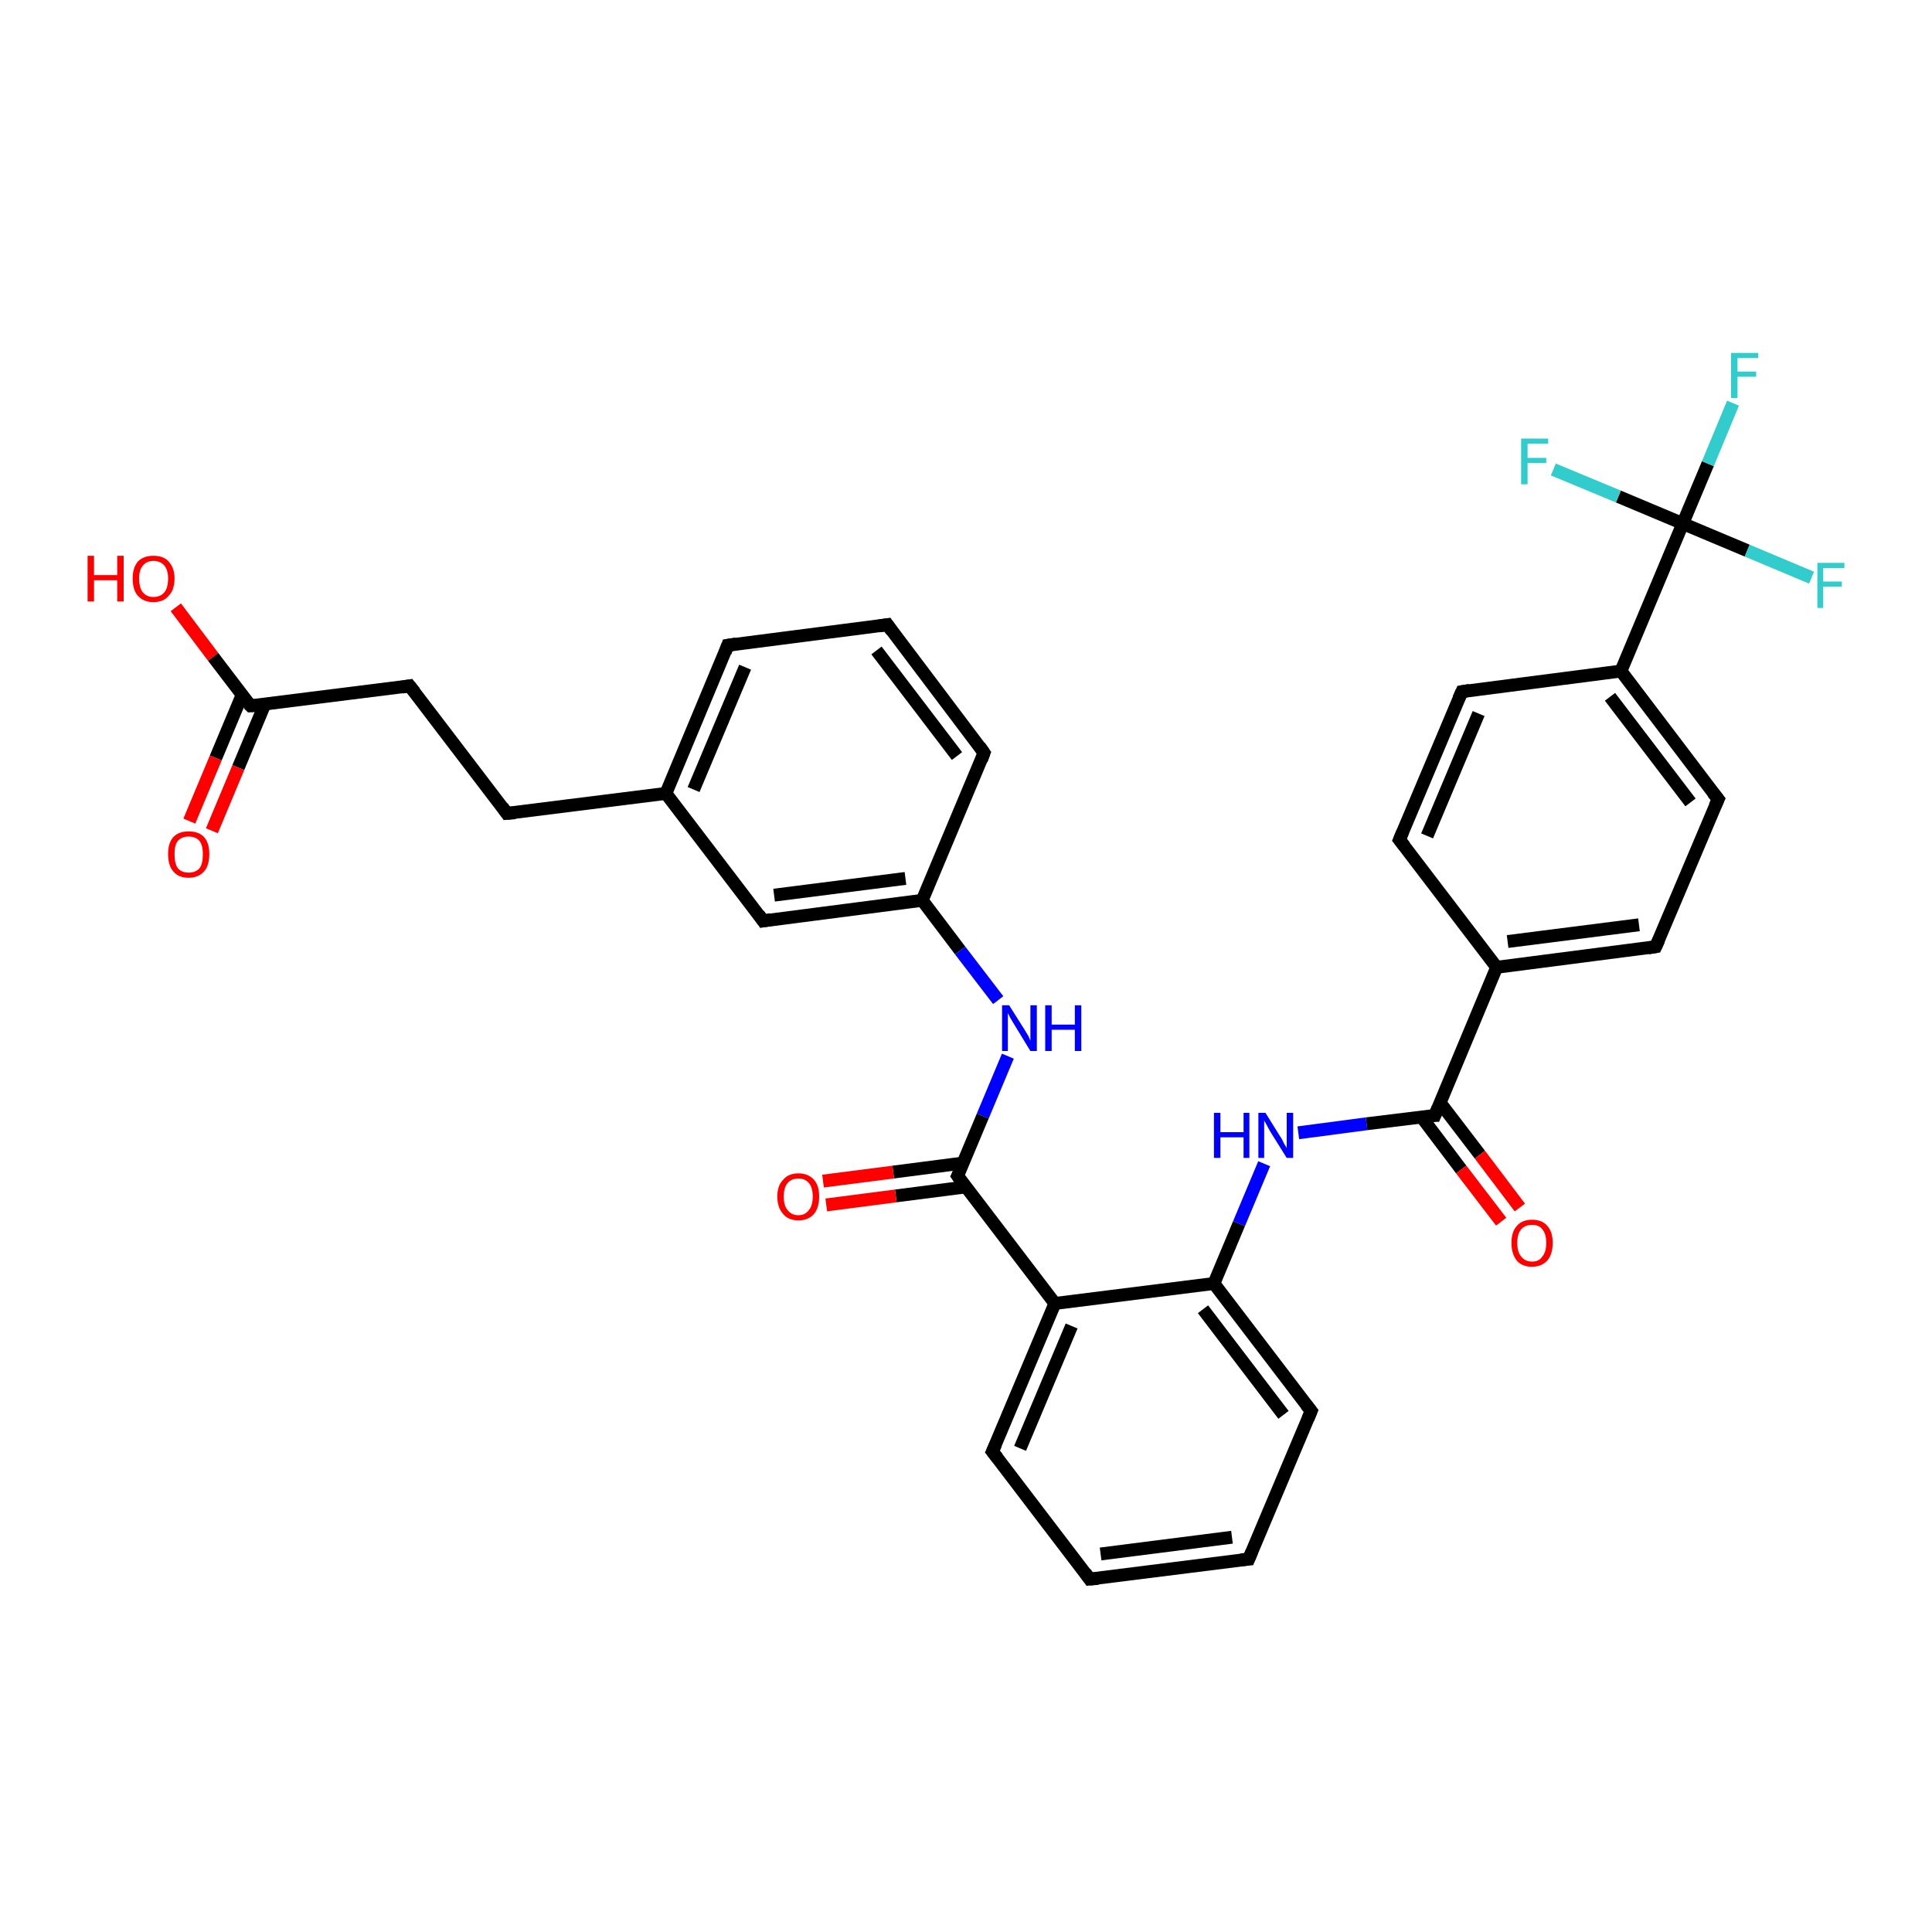 <?xml version='1.0' encoding='iso-8859-1'?>
<svg version='1.1' baseProfile='full'
              xmlns='http://www.w3.org/2000/svg'
                      xmlns:rdkit='http://www.rdkit.org/xml'
                      xmlns:xlink='http://www.w3.org/1999/xlink'
                  xml:space='preserve'
width='300px' height='300px' viewBox='0 0 300 300'>
<!-- END OF HEADER -->
<rect style='opacity:1.0;fill:#FFFFFF;stroke:none' width='300.0' height='300.0' x='0.0' y='0.0'> </rect>
<path class='bond-0 atom-0 atom-1' d='M 27.3,94.3 L 33.1,102.0' style='fill:none;fill-rule:evenodd;stroke:#FF0000;stroke-width:2.0px;stroke-linecap:butt;stroke-linejoin:miter;stroke-opacity:1' />
<path class='bond-0 atom-0 atom-1' d='M 33.1,102.0 L 38.9,109.6' style='fill:none;fill-rule:evenodd;stroke:#000000;stroke-width:2.0px;stroke-linecap:butt;stroke-linejoin:miter;stroke-opacity:1' />
<path class='bond-1 atom-1 atom-2' d='M 37.6,107.9 L 33.5,117.7' style='fill:none;fill-rule:evenodd;stroke:#000000;stroke-width:2.0px;stroke-linecap:butt;stroke-linejoin:miter;stroke-opacity:1' />
<path class='bond-1 atom-1 atom-2' d='M 33.5,117.7 L 29.4,127.5' style='fill:none;fill-rule:evenodd;stroke:#FF0000;stroke-width:2.0px;stroke-linecap:butt;stroke-linejoin:miter;stroke-opacity:1' />
<path class='bond-1 atom-1 atom-2' d='M 41.1,109.4 L 37.0,119.2' style='fill:none;fill-rule:evenodd;stroke:#000000;stroke-width:2.0px;stroke-linecap:butt;stroke-linejoin:miter;stroke-opacity:1' />
<path class='bond-1 atom-1 atom-2' d='M 37.0,119.2 L 32.9,129.0' style='fill:none;fill-rule:evenodd;stroke:#FF0000;stroke-width:2.0px;stroke-linecap:butt;stroke-linejoin:miter;stroke-opacity:1' />
<path class='bond-2 atom-1 atom-3' d='M 38.9,109.6 L 63.6,106.5' style='fill:none;fill-rule:evenodd;stroke:#000000;stroke-width:2.0px;stroke-linecap:butt;stroke-linejoin:miter;stroke-opacity:1' />
<path class='bond-3 atom-3 atom-4' d='M 63.6,106.5 L 78.7,126.3' style='fill:none;fill-rule:evenodd;stroke:#000000;stroke-width:2.0px;stroke-linecap:butt;stroke-linejoin:miter;stroke-opacity:1' />
<path class='bond-4 atom-4 atom-5' d='M 78.7,126.3 L 103.4,123.2' style='fill:none;fill-rule:evenodd;stroke:#000000;stroke-width:2.0px;stroke-linecap:butt;stroke-linejoin:miter;stroke-opacity:1' />
<path class='bond-5 atom-5 atom-6' d='M 103.4,123.2 L 113.0,100.2' style='fill:none;fill-rule:evenodd;stroke:#000000;stroke-width:2.0px;stroke-linecap:butt;stroke-linejoin:miter;stroke-opacity:1' />
<path class='bond-5 atom-5 atom-6' d='M 107.7,122.6 L 115.7,103.6' style='fill:none;fill-rule:evenodd;stroke:#000000;stroke-width:2.0px;stroke-linecap:butt;stroke-linejoin:miter;stroke-opacity:1' />
<path class='bond-6 atom-6 atom-7' d='M 113.0,100.2 L 137.8,97.0' style='fill:none;fill-rule:evenodd;stroke:#000000;stroke-width:2.0px;stroke-linecap:butt;stroke-linejoin:miter;stroke-opacity:1' />
<path class='bond-7 atom-7 atom-8' d='M 137.8,97.0 L 152.8,116.9' style='fill:none;fill-rule:evenodd;stroke:#000000;stroke-width:2.0px;stroke-linecap:butt;stroke-linejoin:miter;stroke-opacity:1' />
<path class='bond-7 atom-7 atom-8' d='M 136.1,101.0 L 148.6,117.4' style='fill:none;fill-rule:evenodd;stroke:#000000;stroke-width:2.0px;stroke-linecap:butt;stroke-linejoin:miter;stroke-opacity:1' />
<path class='bond-8 atom-8 atom-9' d='M 152.8,116.9 L 143.2,139.8' style='fill:none;fill-rule:evenodd;stroke:#000000;stroke-width:2.0px;stroke-linecap:butt;stroke-linejoin:miter;stroke-opacity:1' />
<path class='bond-9 atom-9 atom-10' d='M 143.2,139.8 L 149.1,147.6' style='fill:none;fill-rule:evenodd;stroke:#000000;stroke-width:2.0px;stroke-linecap:butt;stroke-linejoin:miter;stroke-opacity:1' />
<path class='bond-9 atom-9 atom-10' d='M 149.1,147.6 L 155.0,155.3' style='fill:none;fill-rule:evenodd;stroke:#0000FF;stroke-width:2.0px;stroke-linecap:butt;stroke-linejoin:miter;stroke-opacity:1' />
<path class='bond-10 atom-10 atom-11' d='M 156.5,164.0 L 152.6,173.3' style='fill:none;fill-rule:evenodd;stroke:#0000FF;stroke-width:2.0px;stroke-linecap:butt;stroke-linejoin:miter;stroke-opacity:1' />
<path class='bond-10 atom-10 atom-11' d='M 152.6,173.3 L 148.7,182.6' style='fill:none;fill-rule:evenodd;stroke:#000000;stroke-width:2.0px;stroke-linecap:butt;stroke-linejoin:miter;stroke-opacity:1' />
<path class='bond-11 atom-11 atom-12' d='M 149.5,180.6 L 138.7,182.0' style='fill:none;fill-rule:evenodd;stroke:#000000;stroke-width:2.0px;stroke-linecap:butt;stroke-linejoin:miter;stroke-opacity:1' />
<path class='bond-11 atom-11 atom-12' d='M 138.7,182.0 L 127.8,183.4' style='fill:none;fill-rule:evenodd;stroke:#FF0000;stroke-width:2.0px;stroke-linecap:butt;stroke-linejoin:miter;stroke-opacity:1' />
<path class='bond-11 atom-11 atom-12' d='M 150.0,184.3 L 139.1,185.7' style='fill:none;fill-rule:evenodd;stroke:#000000;stroke-width:2.0px;stroke-linecap:butt;stroke-linejoin:miter;stroke-opacity:1' />
<path class='bond-11 atom-11 atom-12' d='M 139.1,185.7 L 128.3,187.1' style='fill:none;fill-rule:evenodd;stroke:#FF0000;stroke-width:2.0px;stroke-linecap:butt;stroke-linejoin:miter;stroke-opacity:1' />
<path class='bond-12 atom-11 atom-13' d='M 148.7,182.6 L 163.8,202.4' style='fill:none;fill-rule:evenodd;stroke:#000000;stroke-width:2.0px;stroke-linecap:butt;stroke-linejoin:miter;stroke-opacity:1' />
<path class='bond-13 atom-13 atom-14' d='M 163.8,202.4 L 154.1,225.4' style='fill:none;fill-rule:evenodd;stroke:#000000;stroke-width:2.0px;stroke-linecap:butt;stroke-linejoin:miter;stroke-opacity:1' />
<path class='bond-13 atom-13 atom-14' d='M 166.4,205.9 L 158.4,224.9' style='fill:none;fill-rule:evenodd;stroke:#000000;stroke-width:2.0px;stroke-linecap:butt;stroke-linejoin:miter;stroke-opacity:1' />
<path class='bond-14 atom-14 atom-15' d='M 154.1,225.4 L 169.2,245.2' style='fill:none;fill-rule:evenodd;stroke:#000000;stroke-width:2.0px;stroke-linecap:butt;stroke-linejoin:miter;stroke-opacity:1' />
<path class='bond-15 atom-15 atom-16' d='M 169.2,245.2 L 193.9,242.1' style='fill:none;fill-rule:evenodd;stroke:#000000;stroke-width:2.0px;stroke-linecap:butt;stroke-linejoin:miter;stroke-opacity:1' />
<path class='bond-15 atom-15 atom-16' d='M 170.9,241.3 L 191.3,238.7' style='fill:none;fill-rule:evenodd;stroke:#000000;stroke-width:2.0px;stroke-linecap:butt;stroke-linejoin:miter;stroke-opacity:1' />
<path class='bond-16 atom-16 atom-17' d='M 193.9,242.1 L 203.6,219.1' style='fill:none;fill-rule:evenodd;stroke:#000000;stroke-width:2.0px;stroke-linecap:butt;stroke-linejoin:miter;stroke-opacity:1' />
<path class='bond-17 atom-17 atom-18' d='M 203.6,219.1 L 188.5,199.3' style='fill:none;fill-rule:evenodd;stroke:#000000;stroke-width:2.0px;stroke-linecap:butt;stroke-linejoin:miter;stroke-opacity:1' />
<path class='bond-17 atom-17 atom-18' d='M 199.3,219.7 L 186.8,203.3' style='fill:none;fill-rule:evenodd;stroke:#000000;stroke-width:2.0px;stroke-linecap:butt;stroke-linejoin:miter;stroke-opacity:1' />
<path class='bond-18 atom-18 atom-19' d='M 188.5,199.3 L 192.4,190.0' style='fill:none;fill-rule:evenodd;stroke:#000000;stroke-width:2.0px;stroke-linecap:butt;stroke-linejoin:miter;stroke-opacity:1' />
<path class='bond-18 atom-18 atom-19' d='M 192.4,190.0 L 196.3,180.7' style='fill:none;fill-rule:evenodd;stroke:#0000FF;stroke-width:2.0px;stroke-linecap:butt;stroke-linejoin:miter;stroke-opacity:1' />
<path class='bond-19 atom-19 atom-20' d='M 201.6,175.9 L 212.2,174.5' style='fill:none;fill-rule:evenodd;stroke:#0000FF;stroke-width:2.0px;stroke-linecap:butt;stroke-linejoin:miter;stroke-opacity:1' />
<path class='bond-19 atom-19 atom-20' d='M 212.2,174.5 L 222.8,173.2' style='fill:none;fill-rule:evenodd;stroke:#000000;stroke-width:2.0px;stroke-linecap:butt;stroke-linejoin:miter;stroke-opacity:1' />
<path class='bond-20 atom-20 atom-21' d='M 220.7,173.4 L 226.9,181.6' style='fill:none;fill-rule:evenodd;stroke:#000000;stroke-width:2.0px;stroke-linecap:butt;stroke-linejoin:miter;stroke-opacity:1' />
<path class='bond-20 atom-20 atom-21' d='M 226.9,181.6 L 233.1,189.7' style='fill:none;fill-rule:evenodd;stroke:#FF0000;stroke-width:2.0px;stroke-linecap:butt;stroke-linejoin:miter;stroke-opacity:1' />
<path class='bond-20 atom-20 atom-21' d='M 223.6,171.2 L 229.8,179.3' style='fill:none;fill-rule:evenodd;stroke:#000000;stroke-width:2.0px;stroke-linecap:butt;stroke-linejoin:miter;stroke-opacity:1' />
<path class='bond-20 atom-20 atom-21' d='M 229.8,179.3 L 236.0,187.5' style='fill:none;fill-rule:evenodd;stroke:#FF0000;stroke-width:2.0px;stroke-linecap:butt;stroke-linejoin:miter;stroke-opacity:1' />
<path class='bond-21 atom-20 atom-22' d='M 222.8,173.2 L 232.4,150.2' style='fill:none;fill-rule:evenodd;stroke:#000000;stroke-width:2.0px;stroke-linecap:butt;stroke-linejoin:miter;stroke-opacity:1' />
<path class='bond-22 atom-22 atom-23' d='M 232.4,150.2 L 257.1,147.0' style='fill:none;fill-rule:evenodd;stroke:#000000;stroke-width:2.0px;stroke-linecap:butt;stroke-linejoin:miter;stroke-opacity:1' />
<path class='bond-22 atom-22 atom-23' d='M 234.1,146.2 L 254.5,143.6' style='fill:none;fill-rule:evenodd;stroke:#000000;stroke-width:2.0px;stroke-linecap:butt;stroke-linejoin:miter;stroke-opacity:1' />
<path class='bond-23 atom-23 atom-24' d='M 257.1,147.0 L 266.8,124.1' style='fill:none;fill-rule:evenodd;stroke:#000000;stroke-width:2.0px;stroke-linecap:butt;stroke-linejoin:miter;stroke-opacity:1' />
<path class='bond-24 atom-24 atom-25' d='M 266.8,124.1 L 251.7,104.2' style='fill:none;fill-rule:evenodd;stroke:#000000;stroke-width:2.0px;stroke-linecap:butt;stroke-linejoin:miter;stroke-opacity:1' />
<path class='bond-24 atom-24 atom-25' d='M 262.5,124.6 L 250.0,108.2' style='fill:none;fill-rule:evenodd;stroke:#000000;stroke-width:2.0px;stroke-linecap:butt;stroke-linejoin:miter;stroke-opacity:1' />
<path class='bond-25 atom-25 atom-26' d='M 251.7,104.2 L 227.0,107.4' style='fill:none;fill-rule:evenodd;stroke:#000000;stroke-width:2.0px;stroke-linecap:butt;stroke-linejoin:miter;stroke-opacity:1' />
<path class='bond-26 atom-26 atom-27' d='M 227.0,107.4 L 217.3,130.4' style='fill:none;fill-rule:evenodd;stroke:#000000;stroke-width:2.0px;stroke-linecap:butt;stroke-linejoin:miter;stroke-opacity:1' />
<path class='bond-26 atom-26 atom-27' d='M 229.6,110.8 L 221.6,129.8' style='fill:none;fill-rule:evenodd;stroke:#000000;stroke-width:2.0px;stroke-linecap:butt;stroke-linejoin:miter;stroke-opacity:1' />
<path class='bond-27 atom-25 atom-28' d='M 251.7,104.2 L 261.3,81.3' style='fill:none;fill-rule:evenodd;stroke:#000000;stroke-width:2.0px;stroke-linecap:butt;stroke-linejoin:miter;stroke-opacity:1' />
<path class='bond-28 atom-28 atom-29' d='M 261.3,81.3 L 265.2,72.0' style='fill:none;fill-rule:evenodd;stroke:#000000;stroke-width:2.0px;stroke-linecap:butt;stroke-linejoin:miter;stroke-opacity:1' />
<path class='bond-28 atom-28 atom-29' d='M 265.2,72.0 L 269.1,62.6' style='fill:none;fill-rule:evenodd;stroke:#33CCCC;stroke-width:2.0px;stroke-linecap:butt;stroke-linejoin:miter;stroke-opacity:1' />
<path class='bond-29 atom-28 atom-30' d='M 261.3,81.3 L 271.3,85.5' style='fill:none;fill-rule:evenodd;stroke:#000000;stroke-width:2.0px;stroke-linecap:butt;stroke-linejoin:miter;stroke-opacity:1' />
<path class='bond-29 atom-28 atom-30' d='M 271.3,85.5 L 281.3,89.7' style='fill:none;fill-rule:evenodd;stroke:#33CCCC;stroke-width:2.0px;stroke-linecap:butt;stroke-linejoin:miter;stroke-opacity:1' />
<path class='bond-30 atom-28 atom-31' d='M 261.3,81.3 L 251.3,77.1' style='fill:none;fill-rule:evenodd;stroke:#000000;stroke-width:2.0px;stroke-linecap:butt;stroke-linejoin:miter;stroke-opacity:1' />
<path class='bond-30 atom-28 atom-31' d='M 251.3,77.1 L 241.2,72.9' style='fill:none;fill-rule:evenodd;stroke:#33CCCC;stroke-width:2.0px;stroke-linecap:butt;stroke-linejoin:miter;stroke-opacity:1' />
<path class='bond-31 atom-9 atom-32' d='M 143.2,139.8 L 118.5,143.0' style='fill:none;fill-rule:evenodd;stroke:#000000;stroke-width:2.0px;stroke-linecap:butt;stroke-linejoin:miter;stroke-opacity:1' />
<path class='bond-31 atom-9 atom-32' d='M 140.6,136.4 L 120.2,139.0' style='fill:none;fill-rule:evenodd;stroke:#000000;stroke-width:2.0px;stroke-linecap:butt;stroke-linejoin:miter;stroke-opacity:1' />
<path class='bond-32 atom-32 atom-5' d='M 118.5,143.0 L 103.4,123.2' style='fill:none;fill-rule:evenodd;stroke:#000000;stroke-width:2.0px;stroke-linecap:butt;stroke-linejoin:miter;stroke-opacity:1' />
<path class='bond-33 atom-18 atom-13' d='M 188.5,199.3 L 163.8,202.4' style='fill:none;fill-rule:evenodd;stroke:#000000;stroke-width:2.0px;stroke-linecap:butt;stroke-linejoin:miter;stroke-opacity:1' />
<path class='bond-34 atom-27 atom-22' d='M 217.3,130.4 L 232.4,150.2' style='fill:none;fill-rule:evenodd;stroke:#000000;stroke-width:2.0px;stroke-linecap:butt;stroke-linejoin:miter;stroke-opacity:1' />
<path d='M 38.6,109.3 L 38.9,109.6 L 40.2,109.5' style='fill:none;stroke:#000000;stroke-width:2.0px;stroke-linecap:butt;stroke-linejoin:miter;stroke-opacity:1;' />
<path d='M 62.4,106.7 L 63.6,106.5 L 64.4,107.5' style='fill:none;stroke:#000000;stroke-width:2.0px;stroke-linecap:butt;stroke-linejoin:miter;stroke-opacity:1;' />
<path d='M 78.0,125.3 L 78.7,126.3 L 80.0,126.2' style='fill:none;stroke:#000000;stroke-width:2.0px;stroke-linecap:butt;stroke-linejoin:miter;stroke-opacity:1;' />
<path d='M 112.6,101.3 L 113.0,100.2 L 114.3,100.0' style='fill:none;stroke:#000000;stroke-width:2.0px;stroke-linecap:butt;stroke-linejoin:miter;stroke-opacity:1;' />
<path d='M 136.5,97.2 L 137.8,97.0 L 138.5,98.0' style='fill:none;stroke:#000000;stroke-width:2.0px;stroke-linecap:butt;stroke-linejoin:miter;stroke-opacity:1;' />
<path d='M 152.1,115.9 L 152.8,116.9 L 152.4,118.0' style='fill:none;stroke:#000000;stroke-width:2.0px;stroke-linecap:butt;stroke-linejoin:miter;stroke-opacity:1;' />
<path d='M 148.9,182.2 L 148.7,182.6 L 149.4,183.6' style='fill:none;stroke:#000000;stroke-width:2.0px;stroke-linecap:butt;stroke-linejoin:miter;stroke-opacity:1;' />
<path d='M 154.6,224.3 L 154.1,225.4 L 154.9,226.4' style='fill:none;stroke:#000000;stroke-width:2.0px;stroke-linecap:butt;stroke-linejoin:miter;stroke-opacity:1;' />
<path d='M 168.5,244.2 L 169.2,245.2 L 170.5,245.1' style='fill:none;stroke:#000000;stroke-width:2.0px;stroke-linecap:butt;stroke-linejoin:miter;stroke-opacity:1;' />
<path d='M 192.7,242.2 L 193.9,242.1 L 194.4,240.9' style='fill:none;stroke:#000000;stroke-width:2.0px;stroke-linecap:butt;stroke-linejoin:miter;stroke-opacity:1;' />
<path d='M 203.1,220.3 L 203.6,219.1 L 202.8,218.1' style='fill:none;stroke:#000000;stroke-width:2.0px;stroke-linecap:butt;stroke-linejoin:miter;stroke-opacity:1;' />
<path d='M 222.3,173.2 L 222.8,173.2 L 223.3,172.0' style='fill:none;stroke:#000000;stroke-width:2.0px;stroke-linecap:butt;stroke-linejoin:miter;stroke-opacity:1;' />
<path d='M 255.9,147.2 L 257.1,147.0 L 257.6,145.9' style='fill:none;stroke:#000000;stroke-width:2.0px;stroke-linecap:butt;stroke-linejoin:miter;stroke-opacity:1;' />
<path d='M 266.3,125.2 L 266.8,124.1 L 266.0,123.1' style='fill:none;stroke:#000000;stroke-width:2.0px;stroke-linecap:butt;stroke-linejoin:miter;stroke-opacity:1;' />
<path d='M 228.2,107.2 L 227.0,107.4 L 226.5,108.5' style='fill:none;stroke:#000000;stroke-width:2.0px;stroke-linecap:butt;stroke-linejoin:miter;stroke-opacity:1;' />
<path d='M 217.8,129.2 L 217.3,130.4 L 218.1,131.4' style='fill:none;stroke:#000000;stroke-width:2.0px;stroke-linecap:butt;stroke-linejoin:miter;stroke-opacity:1;' />
<path d='M 119.7,142.8 L 118.5,143.0 L 117.8,142.0' style='fill:none;stroke:#000000;stroke-width:2.0px;stroke-linecap:butt;stroke-linejoin:miter;stroke-opacity:1;' />
<path class='atom-0' d='M 13.6 86.3
L 14.6 86.3
L 14.6 89.3
L 18.2 89.3
L 18.2 86.3
L 19.2 86.3
L 19.2 93.4
L 18.2 93.4
L 18.2 90.1
L 14.6 90.1
L 14.6 93.4
L 13.6 93.4
L 13.6 86.3
' fill='#FF0000'/>
<path class='atom-0' d='M 20.6 89.8
Q 20.6 88.2, 21.4 87.2
Q 22.3 86.3, 23.8 86.3
Q 25.4 86.3, 26.2 87.2
Q 27.1 88.2, 27.1 89.8
Q 27.1 91.6, 26.2 92.5
Q 25.4 93.5, 23.8 93.5
Q 22.3 93.5, 21.4 92.5
Q 20.6 91.6, 20.6 89.8
M 23.8 92.7
Q 24.9 92.7, 25.5 92.0
Q 26.1 91.3, 26.1 89.8
Q 26.1 88.5, 25.5 87.8
Q 24.9 87.1, 23.8 87.1
Q 22.8 87.1, 22.2 87.8
Q 21.6 88.5, 21.6 89.8
Q 21.6 91.3, 22.2 92.0
Q 22.8 92.7, 23.8 92.7
' fill='#FF0000'/>
<path class='atom-2' d='M 26.1 132.6
Q 26.1 130.9, 26.9 130.0
Q 27.7 129.1, 29.3 129.1
Q 30.9 129.1, 31.7 130.0
Q 32.5 130.9, 32.5 132.6
Q 32.5 134.4, 31.7 135.3
Q 30.8 136.3, 29.3 136.3
Q 27.7 136.3, 26.9 135.3
Q 26.1 134.4, 26.1 132.6
M 29.3 135.5
Q 30.4 135.5, 31.0 134.8
Q 31.5 134.1, 31.5 132.6
Q 31.5 131.3, 31.0 130.6
Q 30.4 129.9, 29.3 129.9
Q 28.2 129.9, 27.6 130.6
Q 27.1 131.2, 27.1 132.6
Q 27.1 134.1, 27.6 134.8
Q 28.2 135.5, 29.3 135.5
' fill='#FF0000'/>
<path class='atom-10' d='M 156.7 156.1
L 159.1 159.9
Q 159.3 160.2, 159.7 160.9
Q 160.0 161.6, 160.0 161.6
L 160.0 156.1
L 161.0 156.1
L 161.0 163.2
L 160.0 163.2
L 157.5 159.1
Q 157.2 158.6, 156.9 158.1
Q 156.6 157.5, 156.5 157.3
L 156.5 163.2
L 155.6 163.2
L 155.6 156.1
L 156.7 156.1
' fill='#0000FF'/>
<path class='atom-10' d='M 162.3 156.1
L 163.3 156.1
L 163.3 159.1
L 166.9 159.1
L 166.9 156.1
L 167.9 156.1
L 167.9 163.2
L 166.9 163.2
L 166.9 159.9
L 163.3 159.9
L 163.3 163.2
L 162.3 163.2
L 162.3 156.1
' fill='#0000FF'/>
<path class='atom-12' d='M 120.7 185.8
Q 120.7 184.1, 121.6 183.2
Q 122.4 182.2, 124.0 182.2
Q 125.5 182.2, 126.4 183.2
Q 127.2 184.1, 127.2 185.8
Q 127.2 187.5, 126.4 188.5
Q 125.5 189.5, 124.0 189.5
Q 122.4 189.5, 121.6 188.5
Q 120.7 187.5, 120.7 185.8
M 124.0 188.7
Q 125.0 188.7, 125.6 187.9
Q 126.2 187.2, 126.2 185.8
Q 126.2 184.4, 125.6 183.7
Q 125.0 183.0, 124.0 183.0
Q 122.9 183.0, 122.3 183.7
Q 121.7 184.4, 121.7 185.8
Q 121.7 187.2, 122.3 187.9
Q 122.9 188.7, 124.0 188.7
' fill='#FF0000'/>
<path class='atom-19' d='M 188.5 172.8
L 189.5 172.8
L 189.5 175.8
L 193.1 175.8
L 193.1 172.8
L 194.0 172.8
L 194.0 179.8
L 193.1 179.8
L 193.1 176.6
L 189.5 176.6
L 189.5 179.8
L 188.5 179.8
L 188.5 172.8
' fill='#0000FF'/>
<path class='atom-19' d='M 196.5 172.8
L 198.8 176.5
Q 199.1 176.9, 199.4 177.6
Q 199.8 178.2, 199.8 178.3
L 199.8 172.8
L 200.8 172.8
L 200.8 179.8
L 199.8 179.8
L 197.3 175.8
Q 197.0 175.3, 196.7 174.7
Q 196.4 174.2, 196.3 174.0
L 196.3 179.8
L 195.4 179.8
L 195.4 172.8
L 196.5 172.8
' fill='#0000FF'/>
<path class='atom-21' d='M 234.7 193.0
Q 234.7 191.3, 235.5 190.4
Q 236.3 189.4, 237.9 189.4
Q 239.5 189.4, 240.3 190.4
Q 241.1 191.3, 241.1 193.0
Q 241.1 194.7, 240.3 195.7
Q 239.4 196.7, 237.9 196.7
Q 236.3 196.7, 235.5 195.7
Q 234.7 194.7, 234.7 193.0
M 237.9 195.9
Q 239.0 195.9, 239.5 195.1
Q 240.1 194.4, 240.1 193.0
Q 240.1 191.6, 239.5 190.9
Q 239.0 190.2, 237.9 190.2
Q 236.8 190.2, 236.2 190.9
Q 235.6 191.6, 235.6 193.0
Q 235.6 194.4, 236.2 195.1
Q 236.8 195.9, 237.9 195.9
' fill='#FF0000'/>
<path class='atom-29' d='M 268.8 54.8
L 273.0 54.8
L 273.0 55.6
L 269.8 55.6
L 269.8 57.7
L 272.7 57.7
L 272.7 58.5
L 269.8 58.5
L 269.8 61.8
L 268.8 61.8
L 268.8 54.8
' fill='#33CCCC'/>
<path class='atom-30' d='M 282.2 87.4
L 286.4 87.4
L 286.4 88.2
L 283.1 88.2
L 283.1 90.3
L 286.0 90.3
L 286.0 91.1
L 283.1 91.1
L 283.1 94.4
L 282.2 94.4
L 282.2 87.4
' fill='#33CCCC'/>
<path class='atom-31' d='M 236.2 68.1
L 240.4 68.1
L 240.4 68.9
L 237.2 68.9
L 237.2 71.1
L 240.1 71.1
L 240.1 71.9
L 237.2 71.9
L 237.2 75.2
L 236.2 75.2
L 236.2 68.1
' fill='#33CCCC'/>
</svg>
